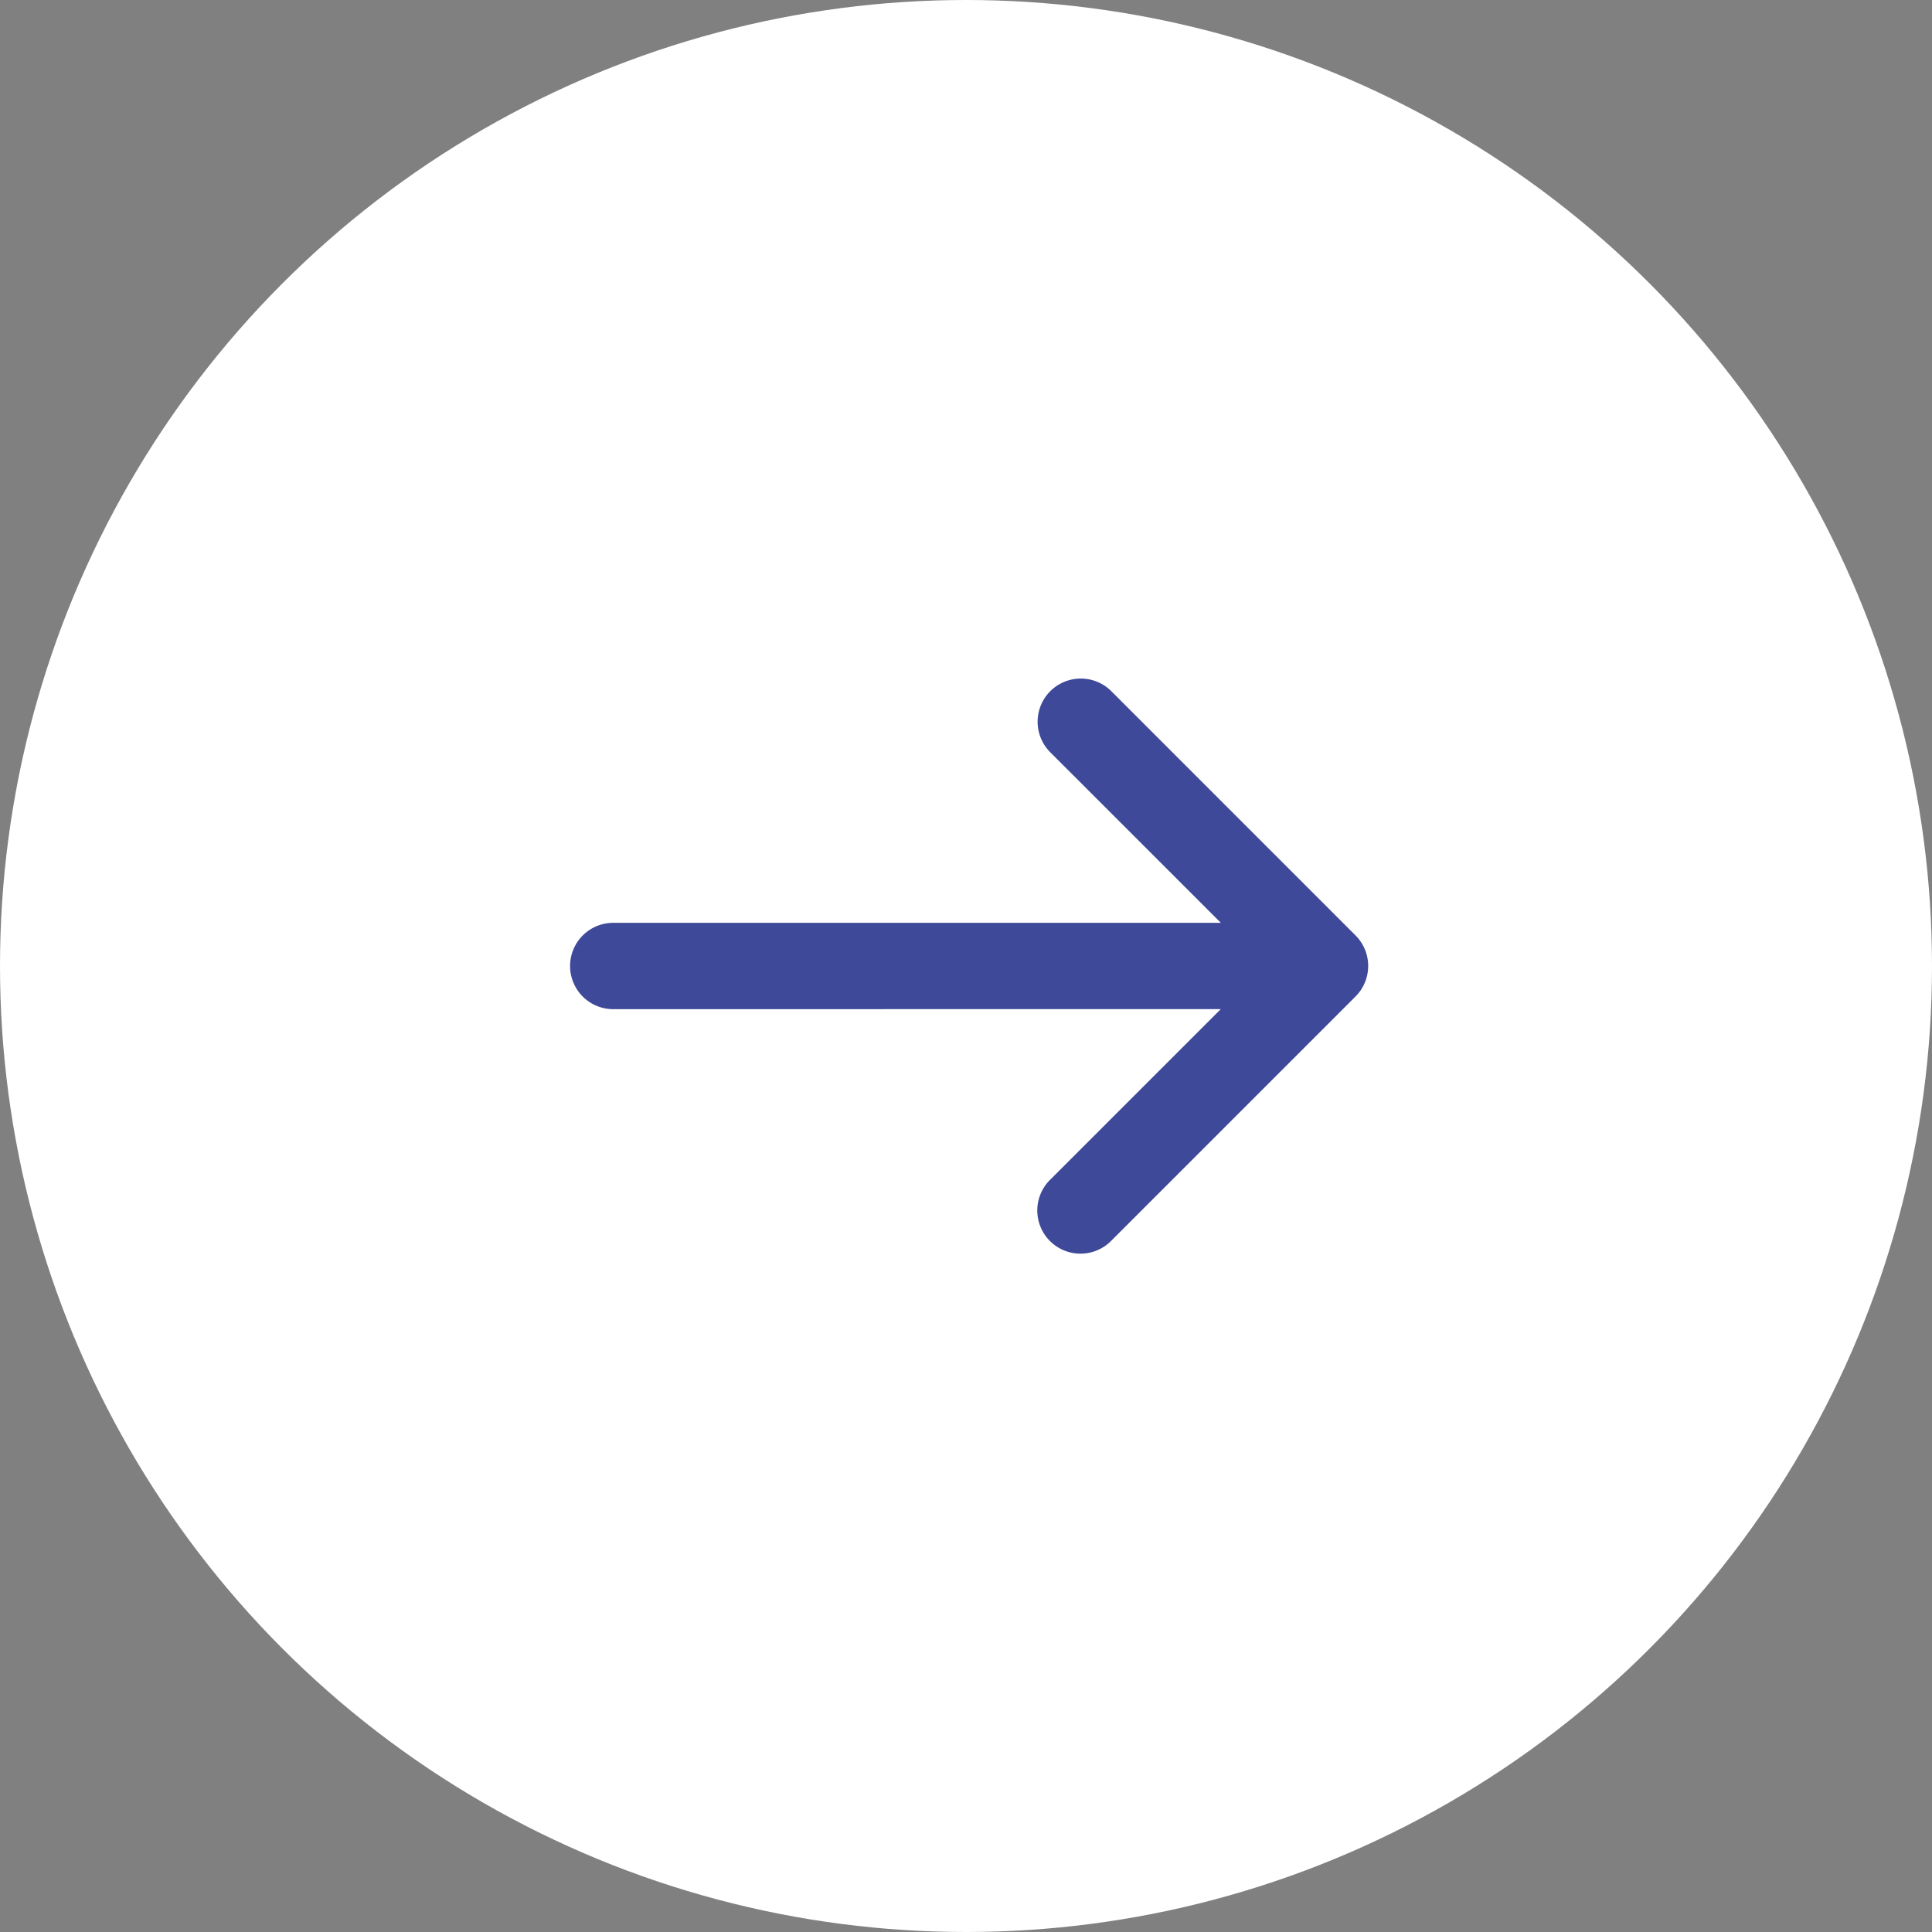 <svg xmlns="http://www.w3.org/2000/svg" width="80" height="80" viewBox="0 0 80 80"><rect x="0" y="0" width="80" height="80" fill="#808080" stroke="none"/><g transform="translate(-298 -2750)"><circle cx="40" cy="40" r="40" transform="translate(298 2750)" fill="#fff"/><path d="M338 2768.787L359.213 2790 338 2811.213 316.787 2790zm10.477 30.639l-.01.01-.033.094-.017.018-.013.013-.094.032a.026.026 0 00-.017.025l.009.01.363.392.022.014.02.003.158-.028.015-.008.008-.015.026-.157-.003-.024-.015-.015-.392-.363a.027.027 0 00-.03-.001zm.133-.333l-.011.011-.081.245-.001.018.01.01.396.365.015.006h.014l.259-.096a.032.032 0 00.018-.033l-.012-.012-.572-.512a.034.034 0 00-.036-.002zm-.632.632a.029.029 0 00-.019.029l.007.018.512.573a.031.031 0 00.036.006l.014-.013.096-.259.001-.017-.01-.01-.365-.395-.01-.01h-.02l-.243.08z" fill="none"/><path d="M348.552 2788.212l-7.062-7.061a1.788 1.788 0 012.528-2.53l10.112 10.113a1.788 1.788 0 010 2.528l-10.114 10.114a1.788 1.788 0 11-2.528-2.529l7.062-7.062-25.156.003a1.788 1.788 0 110-3.576z" fill="#3e4999"/></g></svg>